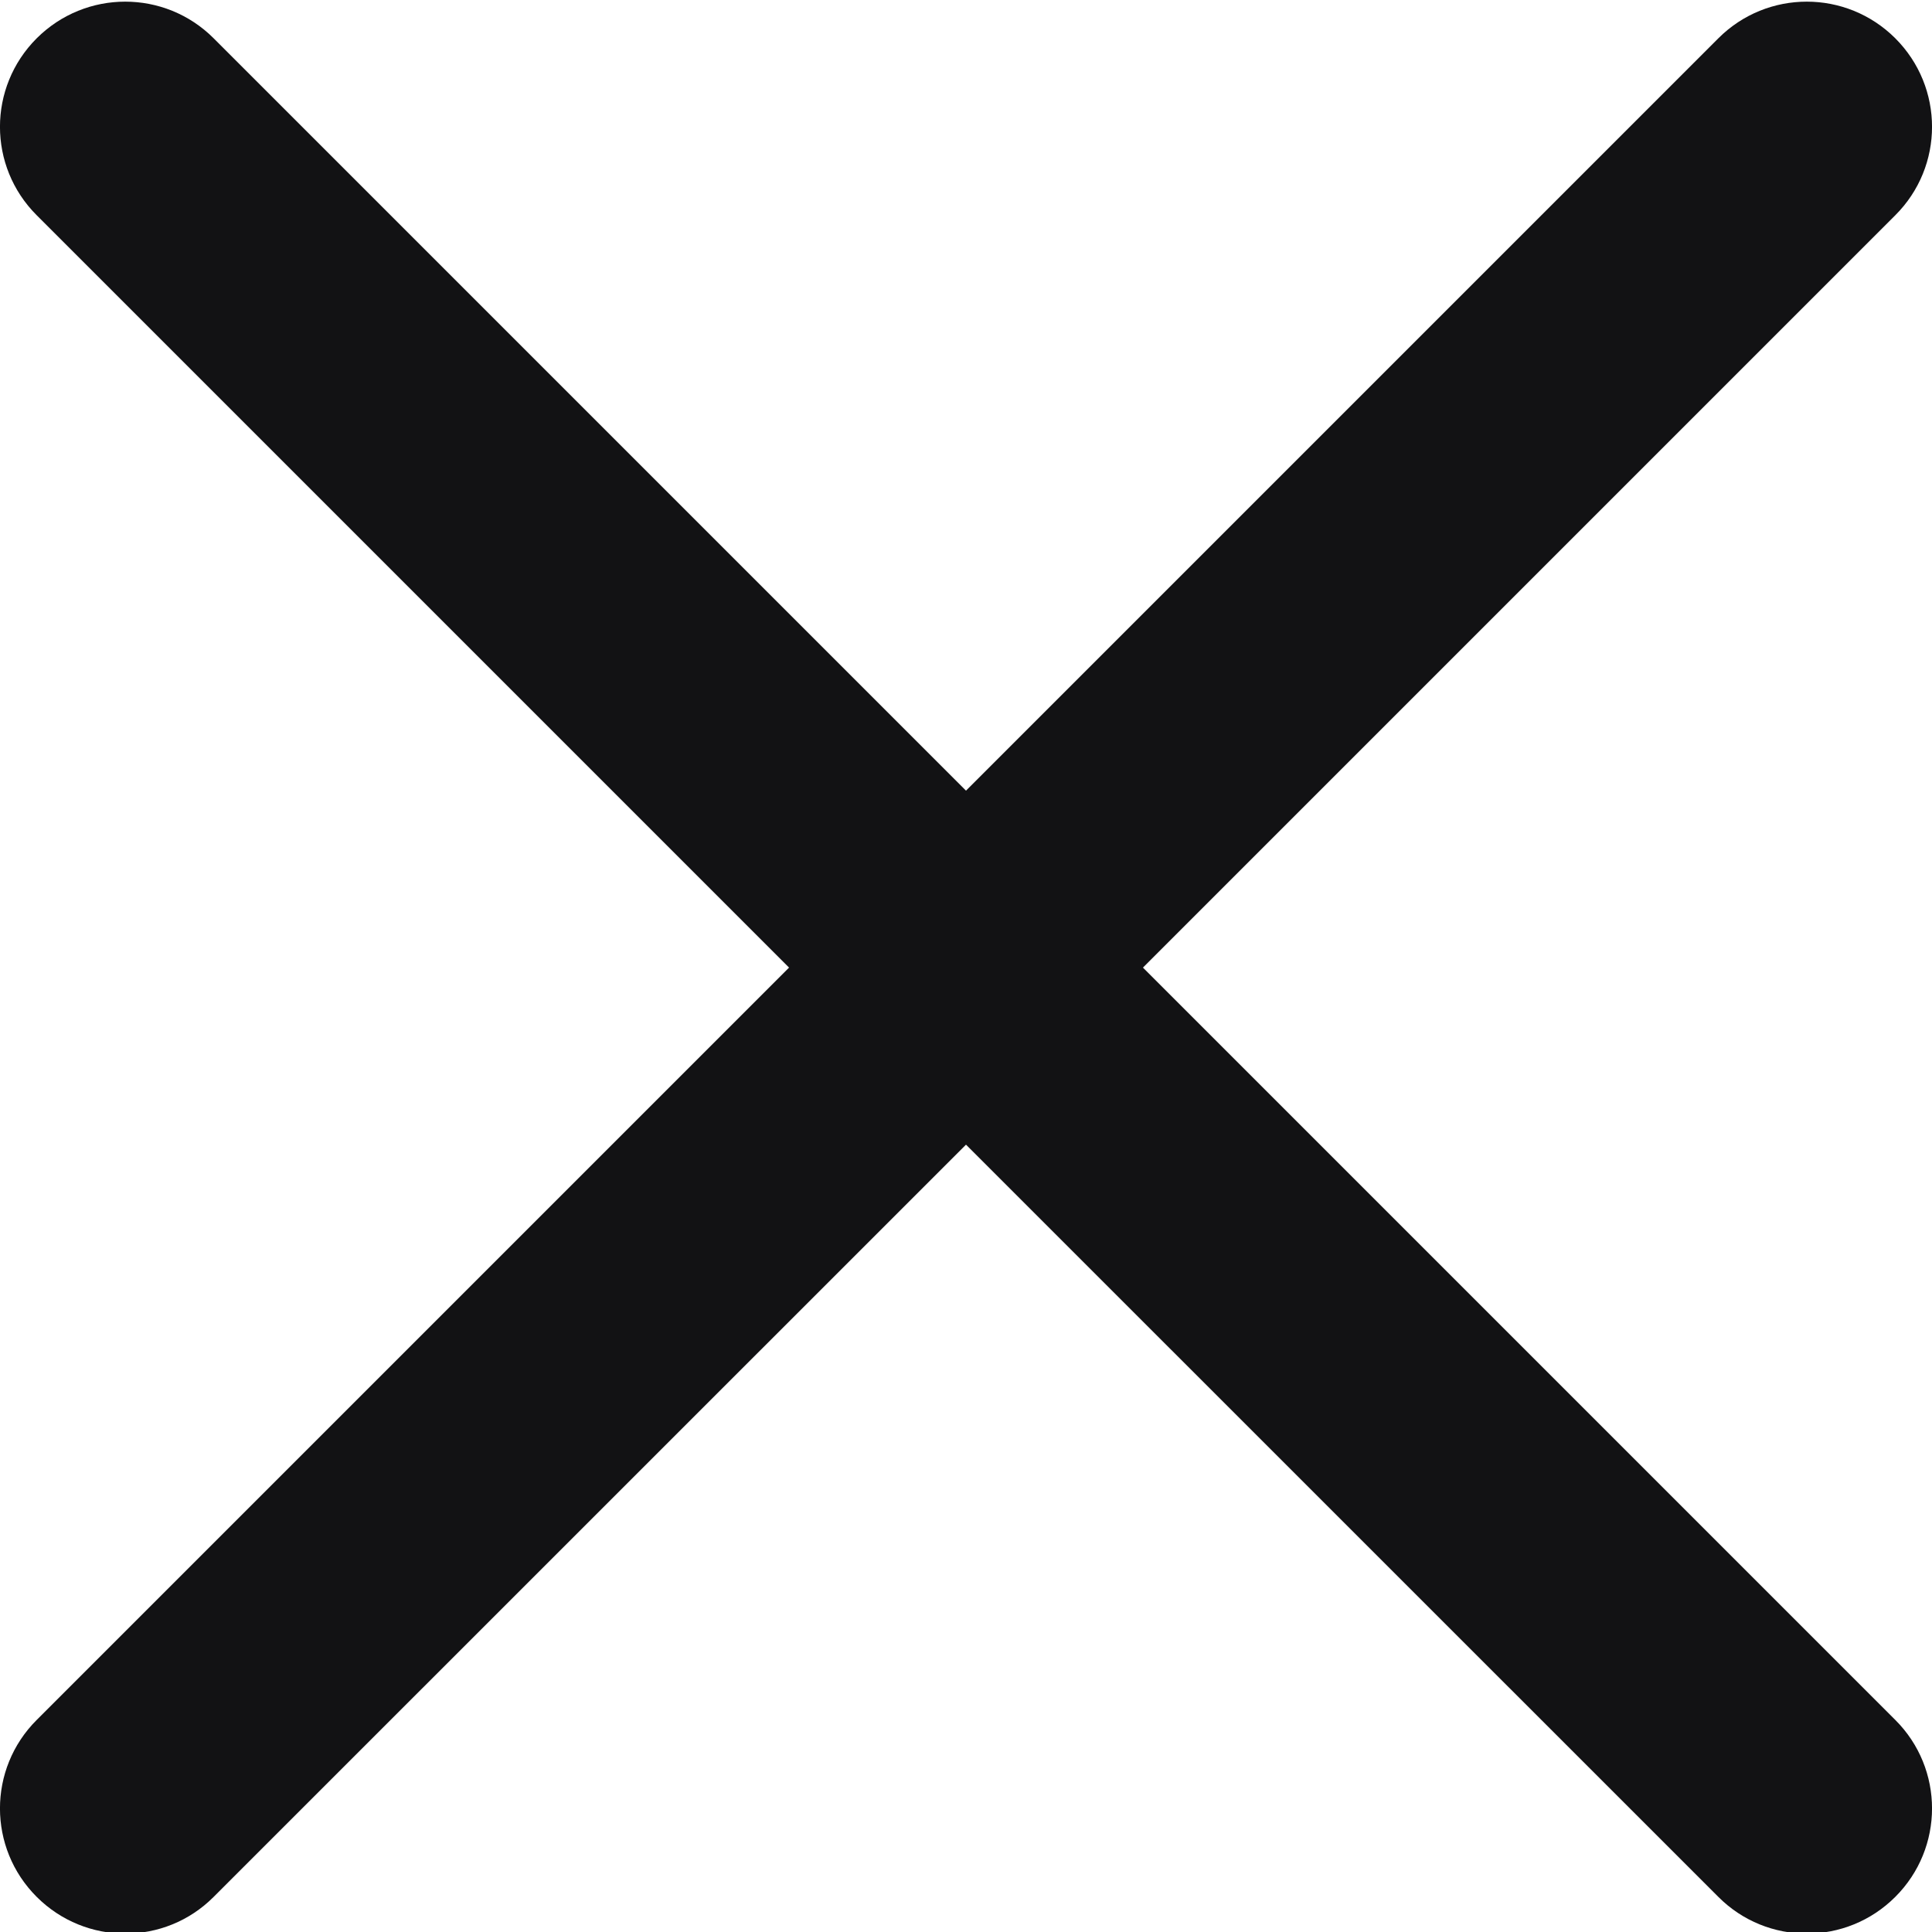 <svg width="17" height="17" viewBox="0 0 17 17" fill="none" xmlns="http://www.w3.org/2000/svg">
<g clip-path="url(#clip0_38_632)">
<path d="M10.057 8.514L16.677 1.894C17.108 1.464 17.108 0.768 16.677 0.337C16.246 -0.093 15.55 -0.093 15.12 0.337L8.5 6.957L1.88 0.337C1.45 -0.093 0.754 -0.093 0.323 0.337C-0.108 0.768 -0.108 1.464 0.323 1.894L6.943 8.514L0.323 15.134C-0.108 15.564 -0.108 16.261 0.323 16.691C0.538 16.906 0.82 17.014 1.102 17.014C1.384 17.014 1.666 16.906 1.88 16.691L8.5 10.072L15.12 16.691C15.334 16.906 15.616 17.014 15.898 17.014C16.18 17.014 16.462 16.906 16.677 16.691C17.108 16.261 17.108 15.564 16.677 15.134L10.057 8.514Z" fill="#121214"/>
</g>
<defs>
<clipPath id="clip0_38_632">
<rect width="17" height="17" fill="#121214"/>
</clipPath>
</defs>
</svg>
